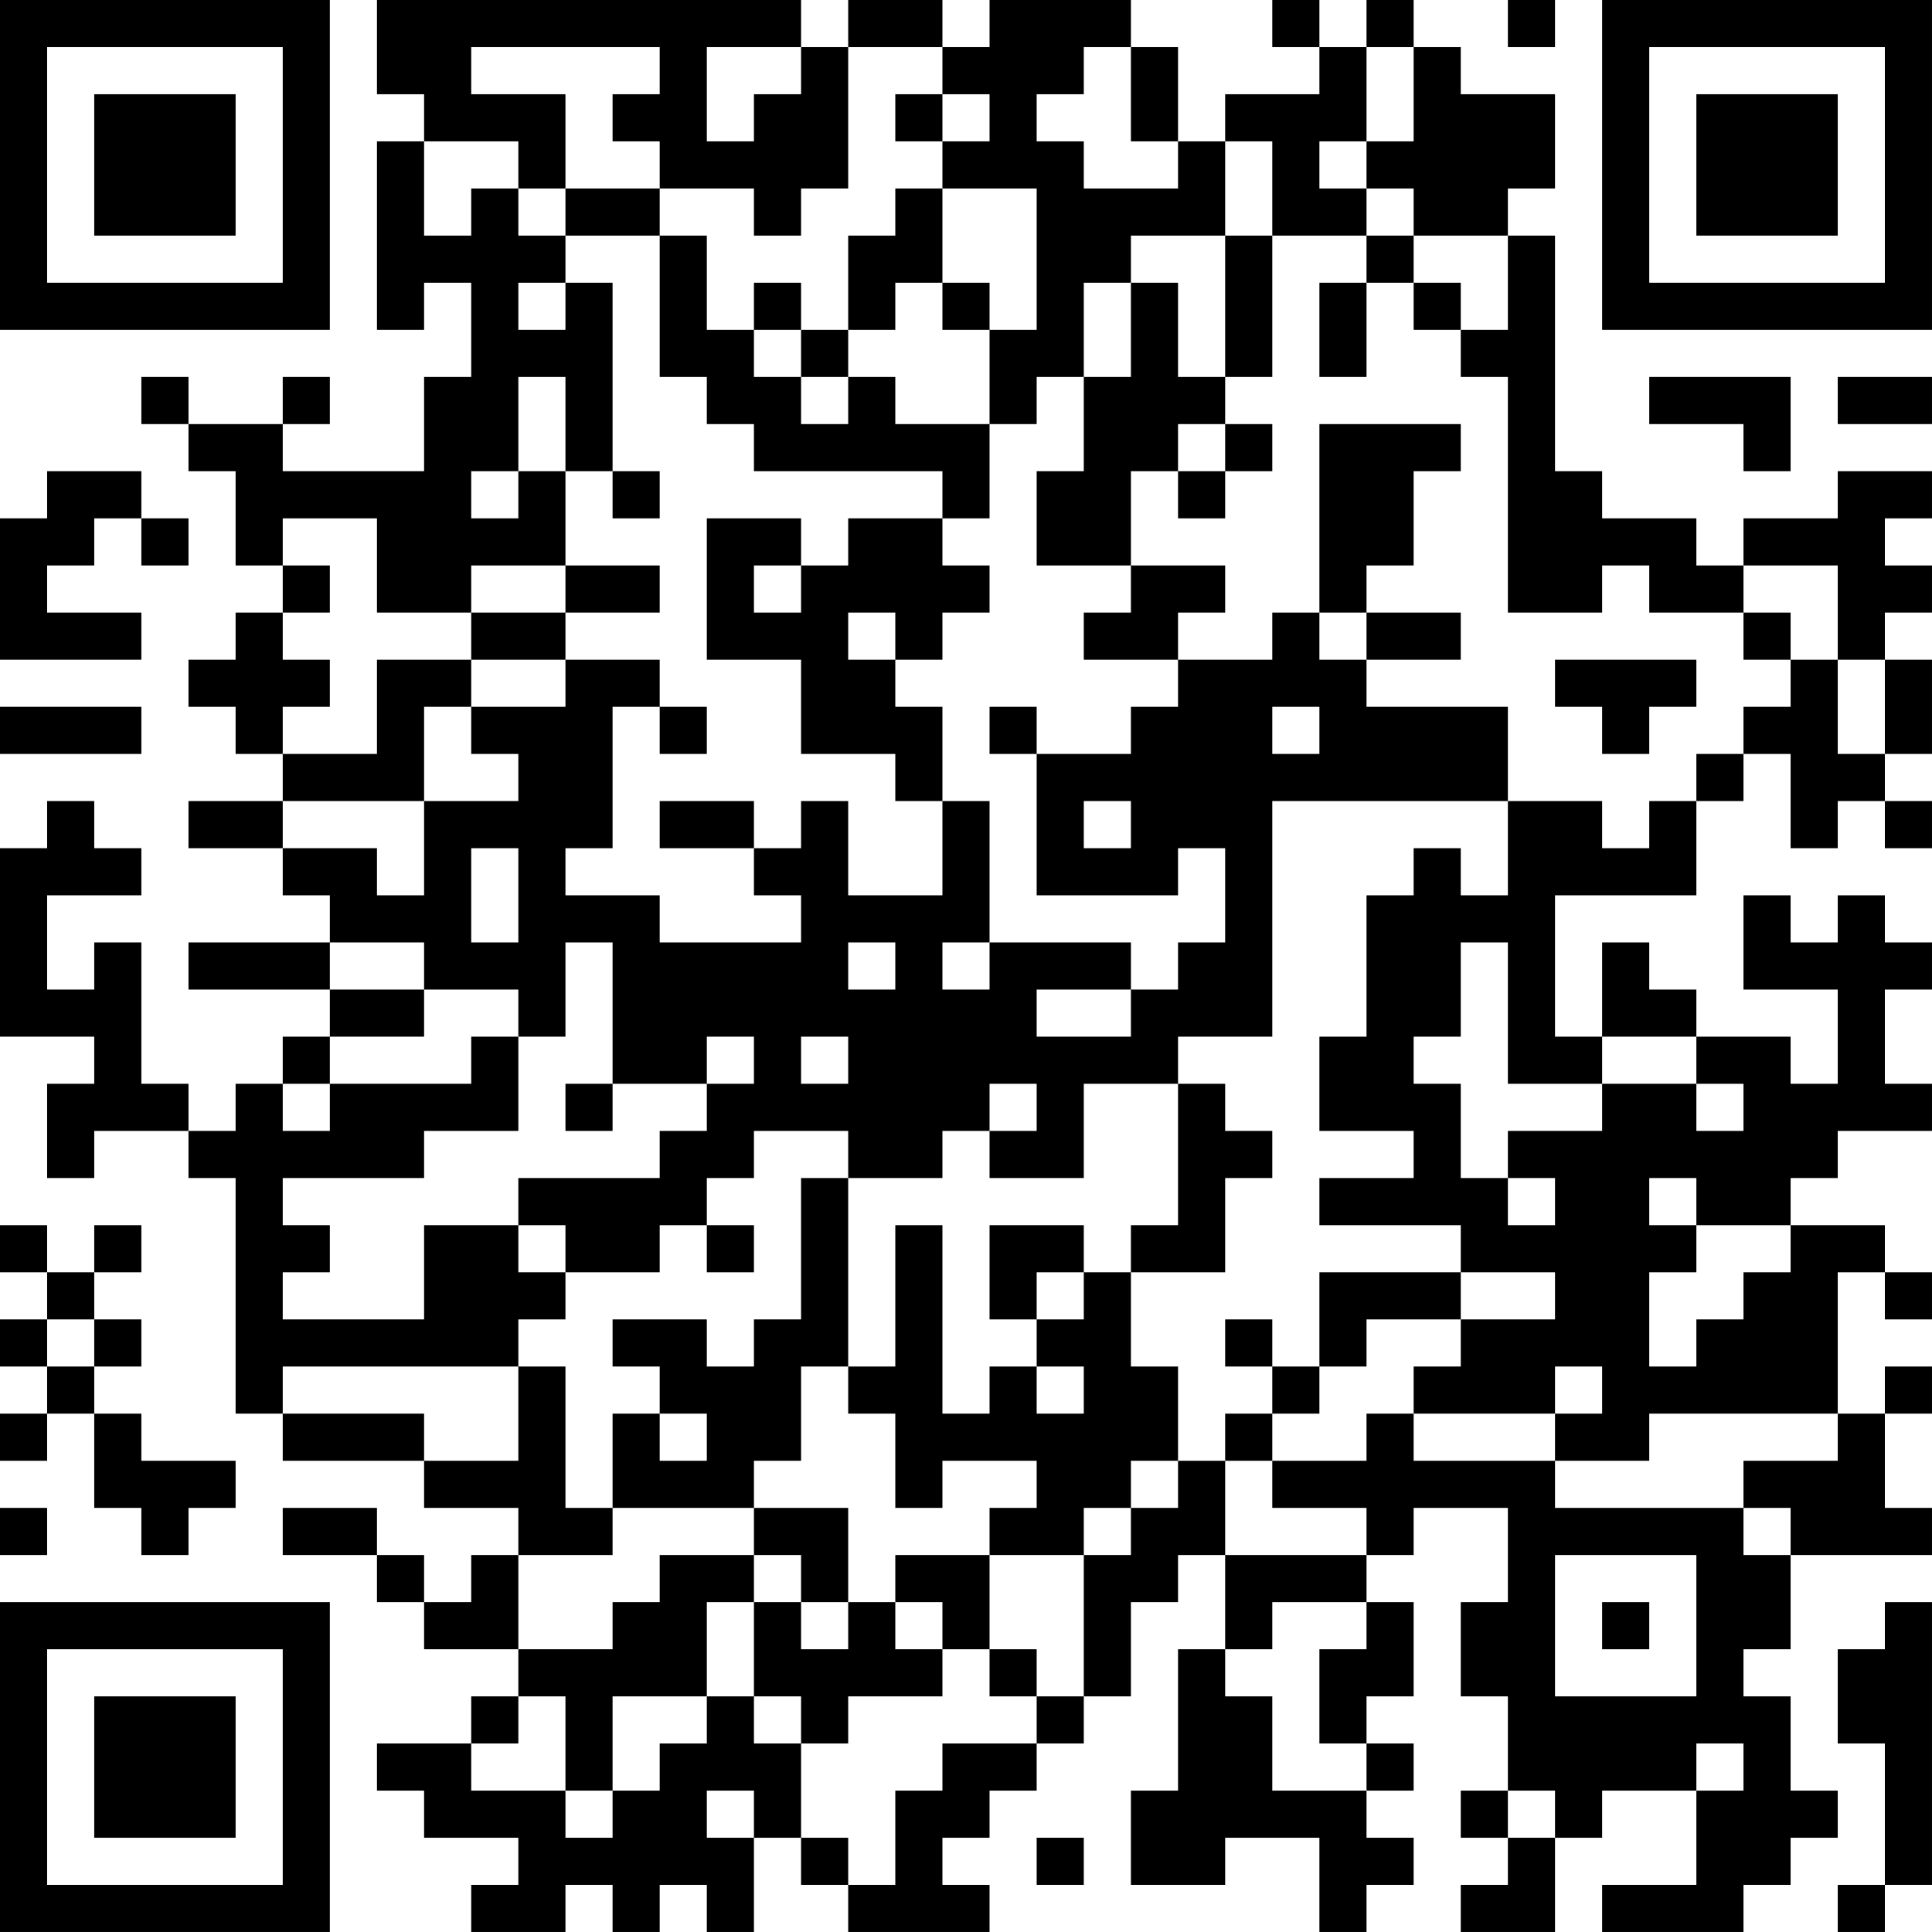 <?xml version="1.0" encoding="UTF-8"?>
<svg xmlns="http://www.w3.org/2000/svg" version="1.1" width="100" height="100" viewBox="0 0 100 100"><rect x="0" y="0" width="100" height="100" fill="#ffffff"/><g transform="scale(2.439)"><g transform="translate(0,0)"><path fill-rule="evenodd" d="M8 0L8 2L9 2L9 3L8 3L8 7L9 7L9 6L10 6L10 8L9 8L9 10L6 10L6 9L7 9L7 8L6 8L6 9L4 9L4 8L3 8L3 9L4 9L4 10L5 10L5 12L6 12L6 13L5 13L5 14L4 14L4 15L5 15L5 16L6 16L6 17L4 17L4 18L6 18L6 19L7 19L7 20L4 20L4 21L7 21L7 22L6 22L6 23L5 23L5 24L4 24L4 23L3 23L3 20L2 20L2 21L1 21L1 19L3 19L3 18L2 18L2 17L1 17L1 18L0 18L0 22L2 22L2 23L1 23L1 25L2 25L2 24L4 24L4 25L5 25L5 30L6 30L6 31L9 31L9 32L11 32L11 33L10 33L10 34L9 34L9 33L8 33L8 32L6 32L6 33L8 33L8 34L9 34L9 35L11 35L11 36L10 36L10 37L8 37L8 38L9 38L9 39L11 39L11 40L10 40L10 41L12 41L12 40L13 40L13 41L14 41L14 40L15 40L15 41L16 41L16 39L17 39L17 40L18 40L18 41L21 41L21 40L20 40L20 39L21 39L21 38L22 38L22 37L23 37L23 36L24 36L24 34L25 34L25 33L26 33L26 35L25 35L25 38L24 38L24 40L26 40L26 39L28 39L28 41L29 41L29 40L30 40L30 39L29 39L29 38L30 38L30 37L29 37L29 36L30 36L30 34L29 34L29 33L30 33L30 32L32 32L32 34L31 34L31 36L32 36L32 38L31 38L31 39L32 39L32 40L31 40L31 41L33 41L33 39L34 39L34 38L36 38L36 40L34 40L34 41L37 41L37 40L38 40L38 39L39 39L39 38L38 38L38 36L37 36L37 35L38 35L38 33L41 33L41 32L40 32L40 30L41 30L41 29L40 29L40 30L39 30L39 27L40 27L40 28L41 28L41 27L40 27L40 26L38 26L38 25L39 25L39 24L41 24L41 23L40 23L40 21L41 21L41 20L40 20L40 19L39 19L39 20L38 20L38 19L37 19L37 21L39 21L39 23L38 23L38 22L36 22L36 21L35 21L35 20L34 20L34 22L33 22L33 19L36 19L36 17L37 17L37 16L38 16L38 18L39 18L39 17L40 17L40 18L41 18L41 17L40 17L40 16L41 16L41 14L40 14L40 13L41 13L41 12L40 12L40 11L41 11L41 10L39 10L39 11L37 11L37 12L36 12L36 11L34 11L34 10L33 10L33 5L32 5L32 4L33 4L33 2L31 2L31 1L30 1L30 0L29 0L29 1L28 1L28 0L27 0L27 1L28 1L28 2L26 2L26 3L25 3L25 1L24 1L24 0L21 0L21 1L20 1L20 0L18 0L18 1L17 1L17 0ZM32 0L32 1L33 1L33 0ZM10 1L10 2L12 2L12 4L11 4L11 3L9 3L9 5L10 5L10 4L11 4L11 5L12 5L12 6L11 6L11 7L12 7L12 6L13 6L13 10L12 10L12 8L11 8L11 10L10 10L10 11L11 11L11 10L12 10L12 12L10 12L10 13L8 13L8 11L6 11L6 12L7 12L7 13L6 13L6 14L7 14L7 15L6 15L6 16L8 16L8 14L10 14L10 15L9 15L9 17L6 17L6 18L8 18L8 19L9 19L9 17L11 17L11 16L10 16L10 15L12 15L12 14L14 14L14 15L13 15L13 18L12 18L12 19L14 19L14 20L17 20L17 19L16 19L16 18L17 18L17 17L18 17L18 19L20 19L20 17L21 17L21 20L20 20L20 21L21 21L21 20L24 20L24 21L22 21L22 22L24 22L24 21L25 21L25 20L26 20L26 18L25 18L25 19L22 19L22 16L24 16L24 15L25 15L25 14L27 14L27 13L28 13L28 14L29 14L29 15L32 15L32 17L27 17L27 22L25 22L25 23L23 23L23 25L21 25L21 24L22 24L22 23L21 23L21 24L20 24L20 25L18 25L18 24L16 24L16 25L15 25L15 26L14 26L14 27L12 27L12 26L11 26L11 25L14 25L14 24L15 24L15 23L16 23L16 22L15 22L15 23L13 23L13 20L12 20L12 22L11 22L11 21L9 21L9 20L7 20L7 21L9 21L9 22L7 22L7 23L6 23L6 24L7 24L7 23L10 23L10 22L11 22L11 24L9 24L9 25L6 25L6 26L7 26L7 27L6 27L6 28L9 28L9 26L11 26L11 27L12 27L12 28L11 28L11 29L6 29L6 30L9 30L9 31L11 31L11 29L12 29L12 32L13 32L13 33L11 33L11 35L13 35L13 34L14 34L14 33L16 33L16 34L15 34L15 36L13 36L13 38L12 38L12 36L11 36L11 37L10 37L10 38L12 38L12 39L13 39L13 38L14 38L14 37L15 37L15 36L16 36L16 37L17 37L17 39L18 39L18 40L19 40L19 38L20 38L20 37L22 37L22 36L23 36L23 33L24 33L24 32L25 32L25 31L26 31L26 33L29 33L29 32L27 32L27 31L29 31L29 30L30 30L30 31L33 31L33 32L37 32L37 33L38 33L38 32L37 32L37 31L39 31L39 30L35 30L35 31L33 31L33 30L34 30L34 29L33 29L33 30L30 30L30 29L31 29L31 28L33 28L33 27L31 27L31 26L28 26L28 25L30 25L30 24L28 24L28 22L29 22L29 19L30 19L30 18L31 18L31 19L32 19L32 17L34 17L34 18L35 18L35 17L36 17L36 16L37 16L37 15L38 15L38 14L39 14L39 16L40 16L40 14L39 14L39 12L37 12L37 13L35 13L35 12L34 12L34 13L32 13L32 8L31 8L31 7L32 7L32 5L30 5L30 4L29 4L29 3L30 3L30 1L29 1L29 3L28 3L28 4L29 4L29 5L27 5L27 3L26 3L26 5L24 5L24 6L23 6L23 8L22 8L22 9L21 9L21 7L22 7L22 4L20 4L20 3L21 3L21 2L20 2L20 1L18 1L18 4L17 4L17 5L16 5L16 4L14 4L14 3L13 3L13 2L14 2L14 1ZM15 1L15 3L16 3L16 2L17 2L17 1ZM23 1L23 2L22 2L22 3L23 3L23 4L25 4L25 3L24 3L24 1ZM19 2L19 3L20 3L20 2ZM12 4L12 5L14 5L14 8L15 8L15 9L16 9L16 10L20 10L20 11L18 11L18 12L17 12L17 11L15 11L15 14L17 14L17 16L19 16L19 17L20 17L20 15L19 15L19 14L20 14L20 13L21 13L21 12L20 12L20 11L21 11L21 9L19 9L19 8L18 8L18 7L19 7L19 6L20 6L20 7L21 7L21 6L20 6L20 4L19 4L19 5L18 5L18 7L17 7L17 6L16 6L16 7L15 7L15 5L14 5L14 4ZM26 5L26 8L25 8L25 6L24 6L24 8L23 8L23 10L22 10L22 12L24 12L24 13L23 13L23 14L25 14L25 13L26 13L26 12L24 12L24 10L25 10L25 11L26 11L26 10L27 10L27 9L26 9L26 8L27 8L27 5ZM29 5L29 6L28 6L28 8L29 8L29 6L30 6L30 7L31 7L31 6L30 6L30 5ZM16 7L16 8L17 8L17 9L18 9L18 8L17 8L17 7ZM35 8L35 9L37 9L37 10L38 10L38 8ZM39 8L39 9L41 9L41 8ZM25 9L25 10L26 10L26 9ZM28 9L28 13L29 13L29 14L31 14L31 13L29 13L29 12L30 12L30 10L31 10L31 9ZM1 10L1 11L0 11L0 14L3 14L3 13L1 13L1 12L2 12L2 11L3 11L3 12L4 12L4 11L3 11L3 10ZM13 10L13 11L14 11L14 10ZM12 12L12 13L10 13L10 14L12 14L12 13L14 13L14 12ZM16 12L16 13L17 13L17 12ZM18 13L18 14L19 14L19 13ZM37 13L37 14L38 14L38 13ZM33 14L33 15L34 15L34 16L35 16L35 15L36 15L36 14ZM0 15L0 16L3 16L3 15ZM14 15L14 16L15 16L15 15ZM21 15L21 16L22 16L22 15ZM27 15L27 16L28 16L28 15ZM14 17L14 18L16 18L16 17ZM23 17L23 18L24 18L24 17ZM10 18L10 20L11 20L11 18ZM18 20L18 21L19 21L19 20ZM31 20L31 22L30 22L30 23L31 23L31 25L32 25L32 26L33 26L33 25L32 25L32 24L34 24L34 23L36 23L36 24L37 24L37 23L36 23L36 22L34 22L34 23L32 23L32 20ZM17 22L17 23L18 23L18 22ZM12 23L12 24L13 24L13 23ZM25 23L25 26L24 26L24 27L23 27L23 26L21 26L21 28L22 28L22 29L21 29L21 30L20 30L20 26L19 26L19 29L18 29L18 25L17 25L17 28L16 28L16 29L15 29L15 28L13 28L13 29L14 29L14 30L13 30L13 32L16 32L16 33L17 33L17 34L16 34L16 36L17 36L17 37L18 37L18 36L20 36L20 35L21 35L21 36L22 36L22 35L21 35L21 33L23 33L23 32L24 32L24 31L25 31L25 29L24 29L24 27L26 27L26 25L27 25L27 24L26 24L26 23ZM35 25L35 26L36 26L36 27L35 27L35 29L36 29L36 28L37 28L37 27L38 27L38 26L36 26L36 25ZM0 26L0 27L1 27L1 28L0 28L0 29L1 29L1 30L0 30L0 31L1 31L1 30L2 30L2 32L3 32L3 33L4 33L4 32L5 32L5 31L3 31L3 30L2 30L2 29L3 29L3 28L2 28L2 27L3 27L3 26L2 26L2 27L1 27L1 26ZM15 26L15 27L16 27L16 26ZM22 27L22 28L23 28L23 27ZM28 27L28 29L27 29L27 28L26 28L26 29L27 29L27 30L26 30L26 31L27 31L27 30L28 30L28 29L29 29L29 28L31 28L31 27ZM1 28L1 29L2 29L2 28ZM17 29L17 31L16 31L16 32L18 32L18 34L17 34L17 35L18 35L18 34L19 34L19 35L20 35L20 34L19 34L19 33L21 33L21 32L22 32L22 31L20 31L20 32L19 32L19 30L18 30L18 29ZM22 29L22 30L23 30L23 29ZM14 30L14 31L15 31L15 30ZM0 32L0 33L1 33L1 32ZM33 33L33 36L36 36L36 33ZM27 34L27 35L26 35L26 36L27 36L27 38L29 38L29 37L28 37L28 35L29 35L29 34ZM34 34L34 35L35 35L35 34ZM40 34L40 35L39 35L39 37L40 37L40 40L39 40L39 41L40 41L40 40L41 40L41 34ZM36 37L36 38L37 38L37 37ZM15 38L15 39L16 39L16 38ZM32 38L32 39L33 39L33 38ZM22 39L22 40L23 40L23 39ZM0 0L0 7L7 7L7 0ZM1 1L1 6L6 6L6 1ZM2 2L2 5L5 5L5 2ZM34 0L34 7L41 7L41 0ZM35 1L35 6L40 6L40 1ZM36 2L36 5L39 5L39 2ZM0 34L0 41L7 41L7 34ZM1 35L1 40L6 40L6 35ZM2 36L2 39L5 39L5 36Z" fill="#000000"/></g></g></svg>
